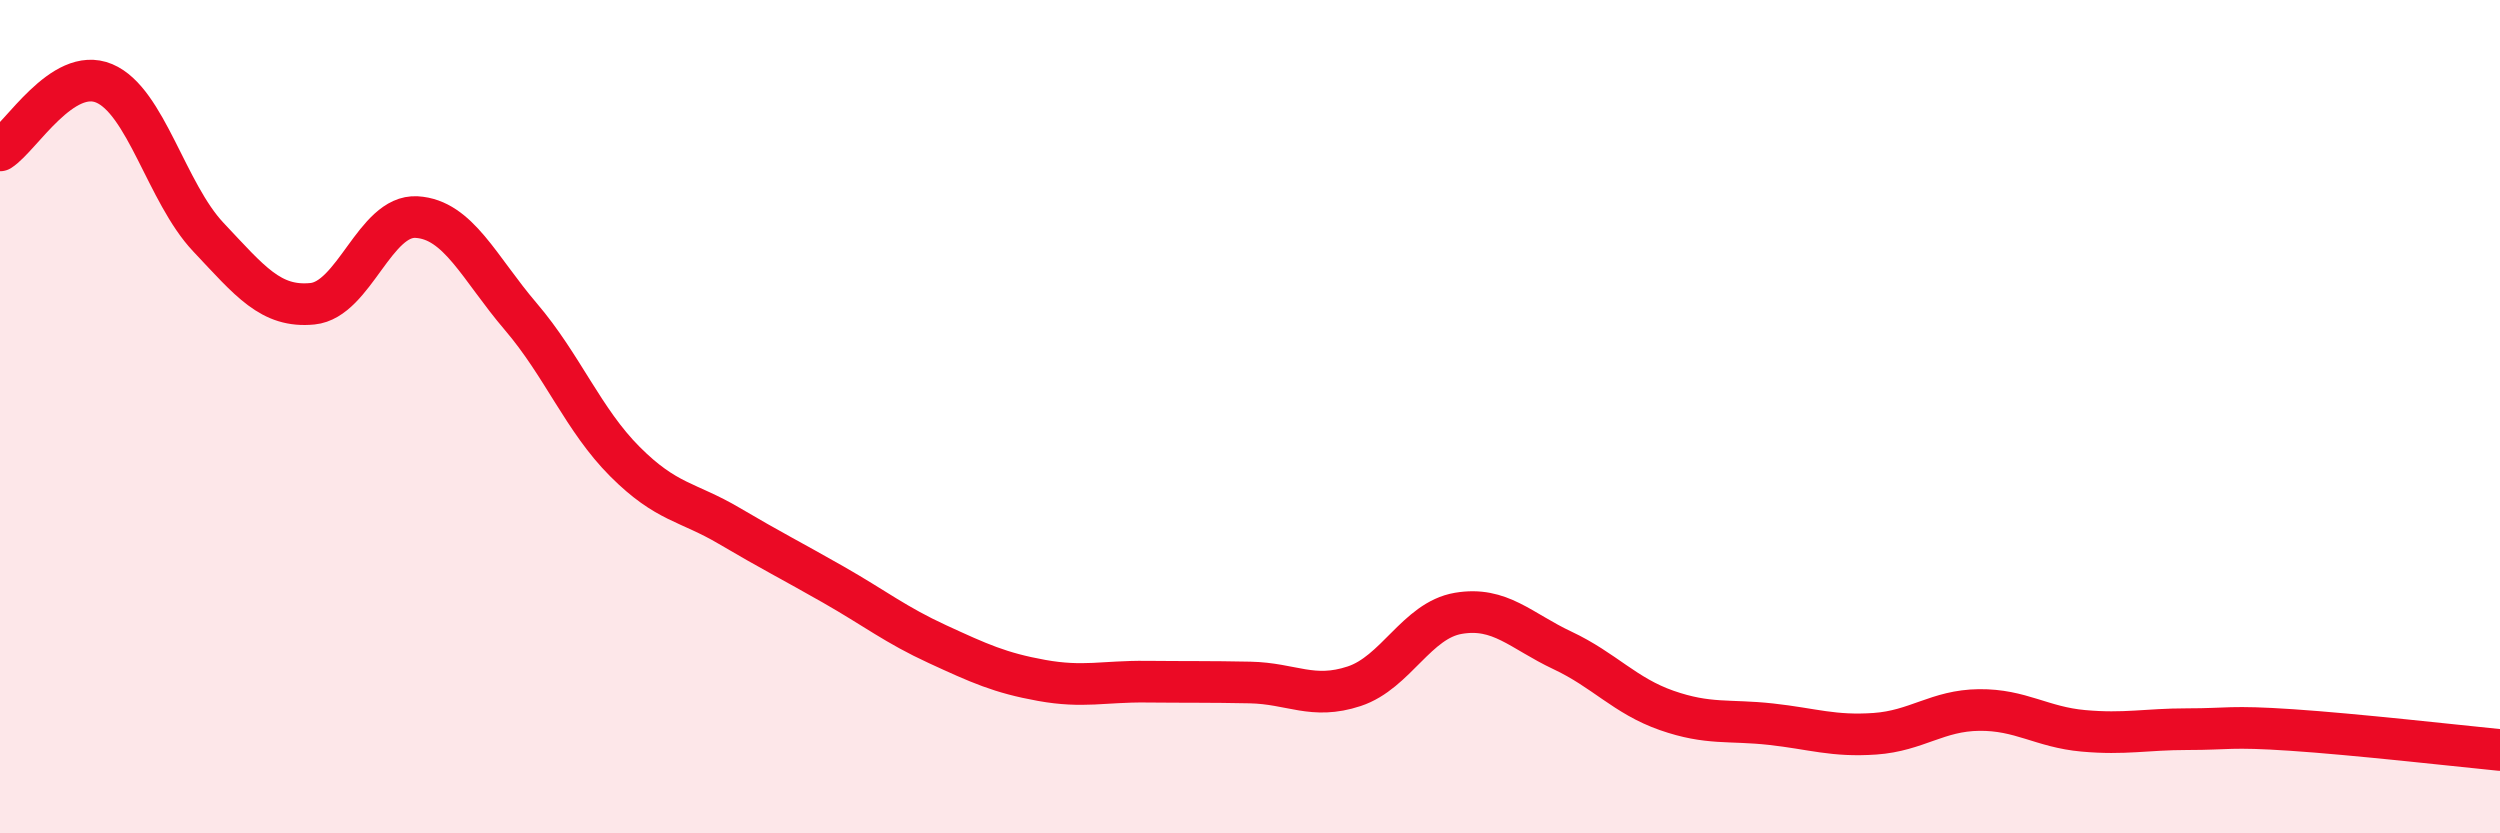 
    <svg width="60" height="20" viewBox="0 0 60 20" xmlns="http://www.w3.org/2000/svg">
      <path
        d="M 0,3.61 C 0.5,3.29 1.5,1.58 2.5,2 C 3.5,2.42 4,4.63 5,5.69 C 6,6.75 6.5,7.39 7.5,7.29 C 8.5,7.19 9,5.15 10,5.21 C 11,5.27 11.5,6.43 12.5,7.6 C 13.5,8.77 14,10.08 15,11.08 C 16,12.08 16.5,12.03 17.5,12.62 C 18.5,13.21 19,13.46 20,14.03 C 21,14.6 21.5,15 22.5,15.46 C 23.5,15.92 24,16.15 25,16.33 C 26,16.51 26.5,16.35 27.5,16.36 C 28.5,16.37 29,16.36 30,16.38 C 31,16.4 31.5,16.8 32.5,16.47 C 33.5,16.14 34,14.89 35,14.72 C 36,14.55 36.5,15.14 37.5,15.61 C 38.5,16.08 39,16.7 40,17.05 C 41,17.4 41.5,17.27 42.5,17.38 C 43.5,17.49 44,17.68 45,17.61 C 46,17.54 46.5,17.05 47.5,17.04 C 48.5,17.03 49,17.45 50,17.54 C 51,17.63 51.5,17.5 52.5,17.5 C 53.5,17.5 53.5,17.42 55,17.52 C 56.5,17.62 59,17.9 60,18L60 20L0 20Z"
        fill="#EB0A25"
        opacity="0.1"
        stroke-linecap="round"
        stroke-linejoin="round"
      />
      <path
        d="M 0,3.61 C 0.5,3.29 1.5,1.58 2.5,2 C 3.5,2.42 4,4.63 5,5.69 C 6,6.75 6.5,7.39 7.5,7.29 C 8.5,7.19 9,5.15 10,5.21 C 11,5.27 11.5,6.43 12.5,7.6 C 13.5,8.77 14,10.08 15,11.08 C 16,12.08 16.5,12.03 17.5,12.62 C 18.5,13.21 19,13.46 20,14.03 C 21,14.6 21.5,15 22.5,15.46 C 23.5,15.92 24,16.15 25,16.33 C 26,16.51 26.5,16.35 27.5,16.36 C 28.5,16.37 29,16.36 30,16.38 C 31,16.4 31.5,16.8 32.5,16.47 C 33.5,16.14 34,14.89 35,14.72 C 36,14.55 36.5,15.14 37.5,15.61 C 38.5,16.08 39,16.7 40,17.05 C 41,17.4 41.5,17.27 42.5,17.38 C 43.5,17.49 44,17.68 45,17.61 C 46,17.54 46.5,17.05 47.5,17.04 C 48.5,17.03 49,17.45 50,17.54 C 51,17.63 51.5,17.5 52.5,17.5 C 53.5,17.5 53.5,17.42 55,17.52 C 56.5,17.62 59,17.9 60,18"
        stroke="#EB0A25"
        stroke-width="1"
        fill="none"
        stroke-linecap="round"
        stroke-linejoin="round"
      />
    </svg>
  